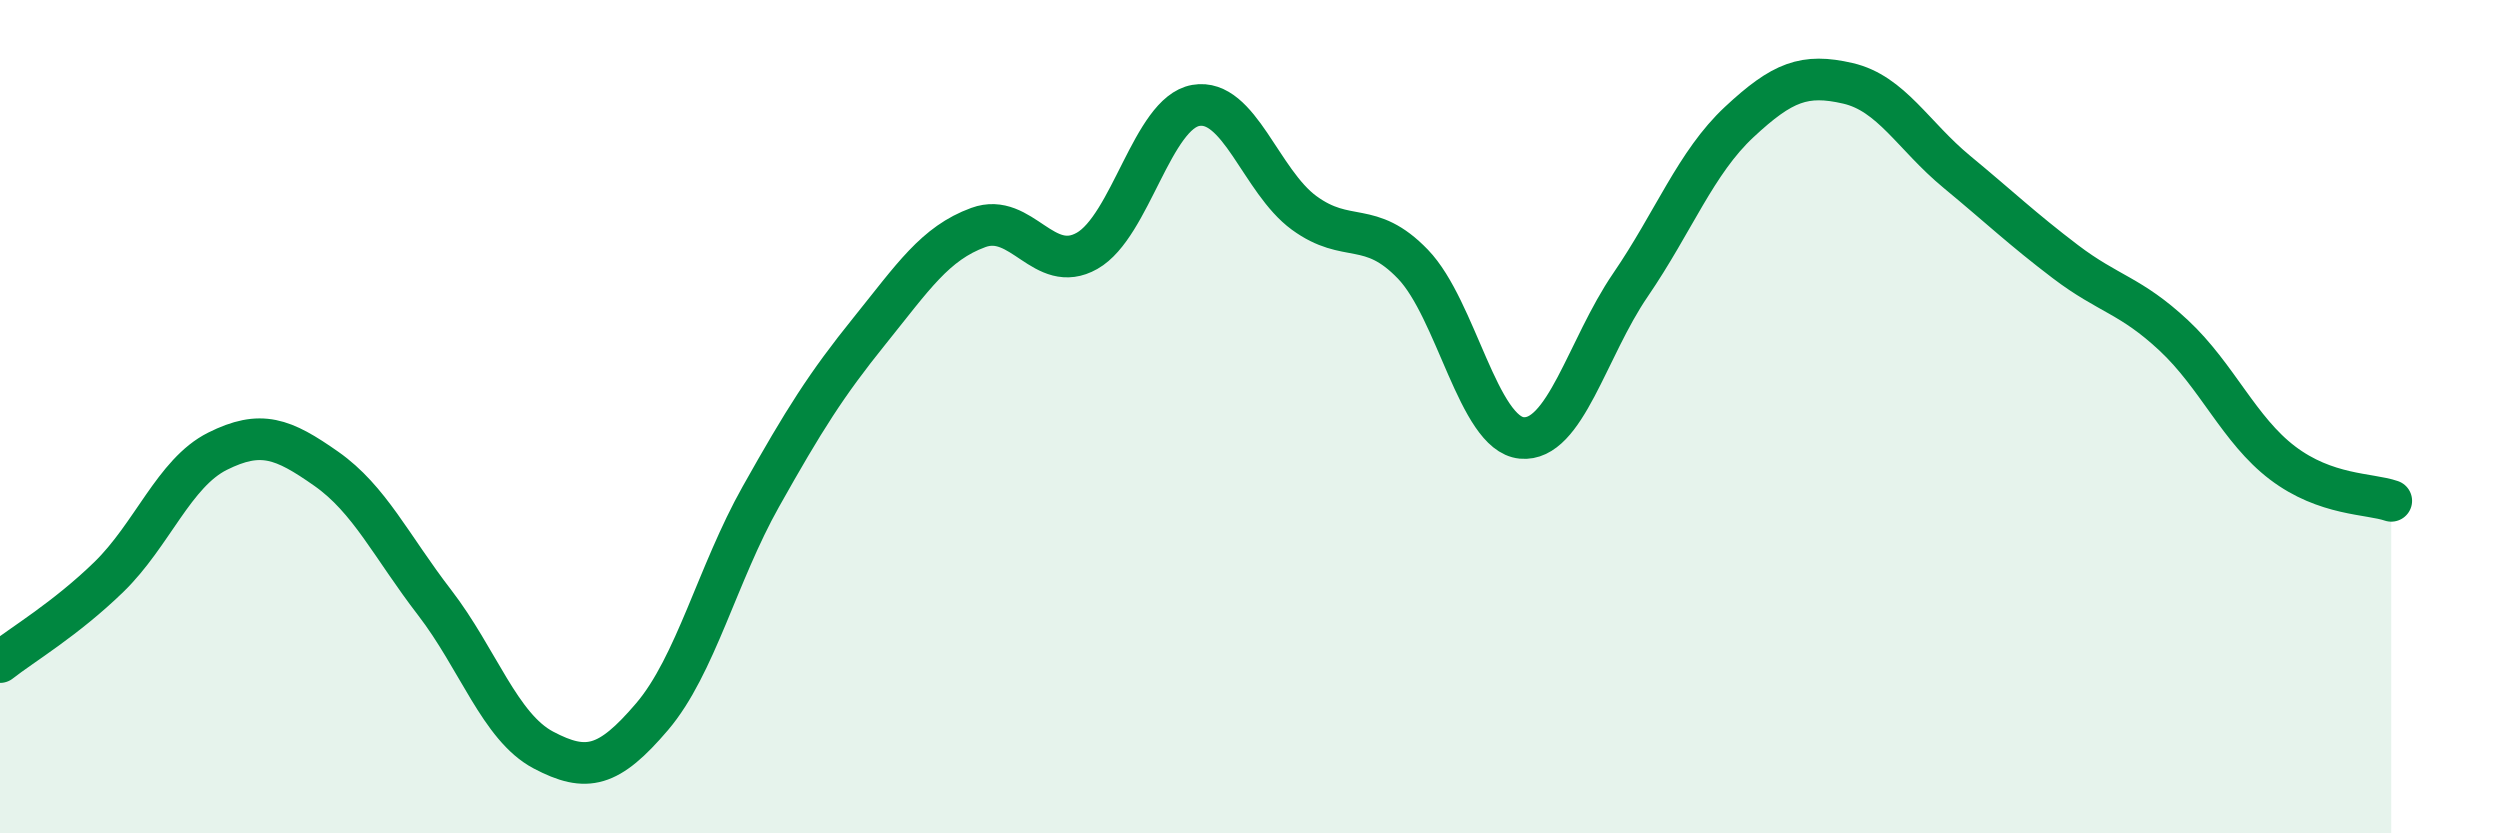 
    <svg width="60" height="20" viewBox="0 0 60 20" xmlns="http://www.w3.org/2000/svg">
      <path
        d="M 0,15.89 C 0.52,15.48 1.57,14.86 2.61,13.85 C 3.65,12.84 4.18,11.35 5.22,10.83 C 6.26,10.31 6.79,10.52 7.83,11.25 C 8.87,11.98 9.39,13.11 10.43,14.46 C 11.47,15.81 12,17.45 13.04,18 C 14.08,18.55 14.61,18.42 15.65,17.2 C 16.69,15.98 17.22,13.77 18.26,11.92 C 19.3,10.07 19.83,9.23 20.87,7.94 C 21.91,6.65 22.44,5.84 23.48,5.46 C 24.52,5.08 25.05,6.61 26.09,6.02 C 27.13,5.43 27.66,2.71 28.7,2.53 C 29.74,2.35 30.26,4.35 31.3,5.11 C 32.34,5.87 32.87,5.26 33.91,6.34 C 34.95,7.42 35.48,10.41 36.52,10.51 C 37.56,10.61 38.09,8.36 39.13,6.84 C 40.17,5.32 40.7,3.9 41.74,2.93 C 42.78,1.96 43.31,1.76 44.35,2 C 45.39,2.24 45.92,3.26 46.96,4.12 C 48,4.98 48.53,5.49 49.57,6.28 C 50.61,7.07 51.13,7.08 52.17,8.05 C 53.21,9.02 53.74,10.32 54.78,11.11 C 55.82,11.9 56.87,11.84 57.39,12.02L57.39 20L0 20Z"
        fill="#008740"
        opacity="0.1"
        stroke-linecap="round"
        stroke-linejoin="round"
      />
      <path
        d="M 0,15.89 C 0.52,15.48 1.57,14.86 2.61,13.85 C 3.65,12.84 4.18,11.35 5.22,10.83 C 6.26,10.31 6.79,10.52 7.83,11.25 C 8.87,11.98 9.39,13.11 10.43,14.46 C 11.47,15.81 12,17.45 13.04,18 C 14.08,18.55 14.61,18.42 15.65,17.2 C 16.69,15.98 17.22,13.77 18.26,11.92 C 19.3,10.07 19.83,9.23 20.87,7.94 C 21.91,6.65 22.44,5.84 23.48,5.46 C 24.52,5.08 25.05,6.61 26.09,6.02 C 27.13,5.43 27.66,2.71 28.7,2.53 C 29.74,2.35 30.26,4.35 31.3,5.11 C 32.34,5.87 32.87,5.26 33.91,6.34 C 34.95,7.42 35.48,10.41 36.52,10.51 C 37.56,10.61 38.09,8.36 39.13,6.84 C 40.17,5.32 40.7,3.9 41.74,2.93 C 42.78,1.96 43.31,1.76 44.35,2 C 45.39,2.24 45.92,3.26 46.96,4.12 C 48,4.98 48.53,5.49 49.57,6.28 C 50.61,7.07 51.13,7.08 52.17,8.05 C 53.21,9.02 53.74,10.32 54.78,11.11 C 55.82,11.9 56.87,11.84 57.39,12.02"
        stroke="#008740"
        stroke-width="1"
        fill="none"
        stroke-linecap="round"
        stroke-linejoin="round"
      />
    </svg>
  
